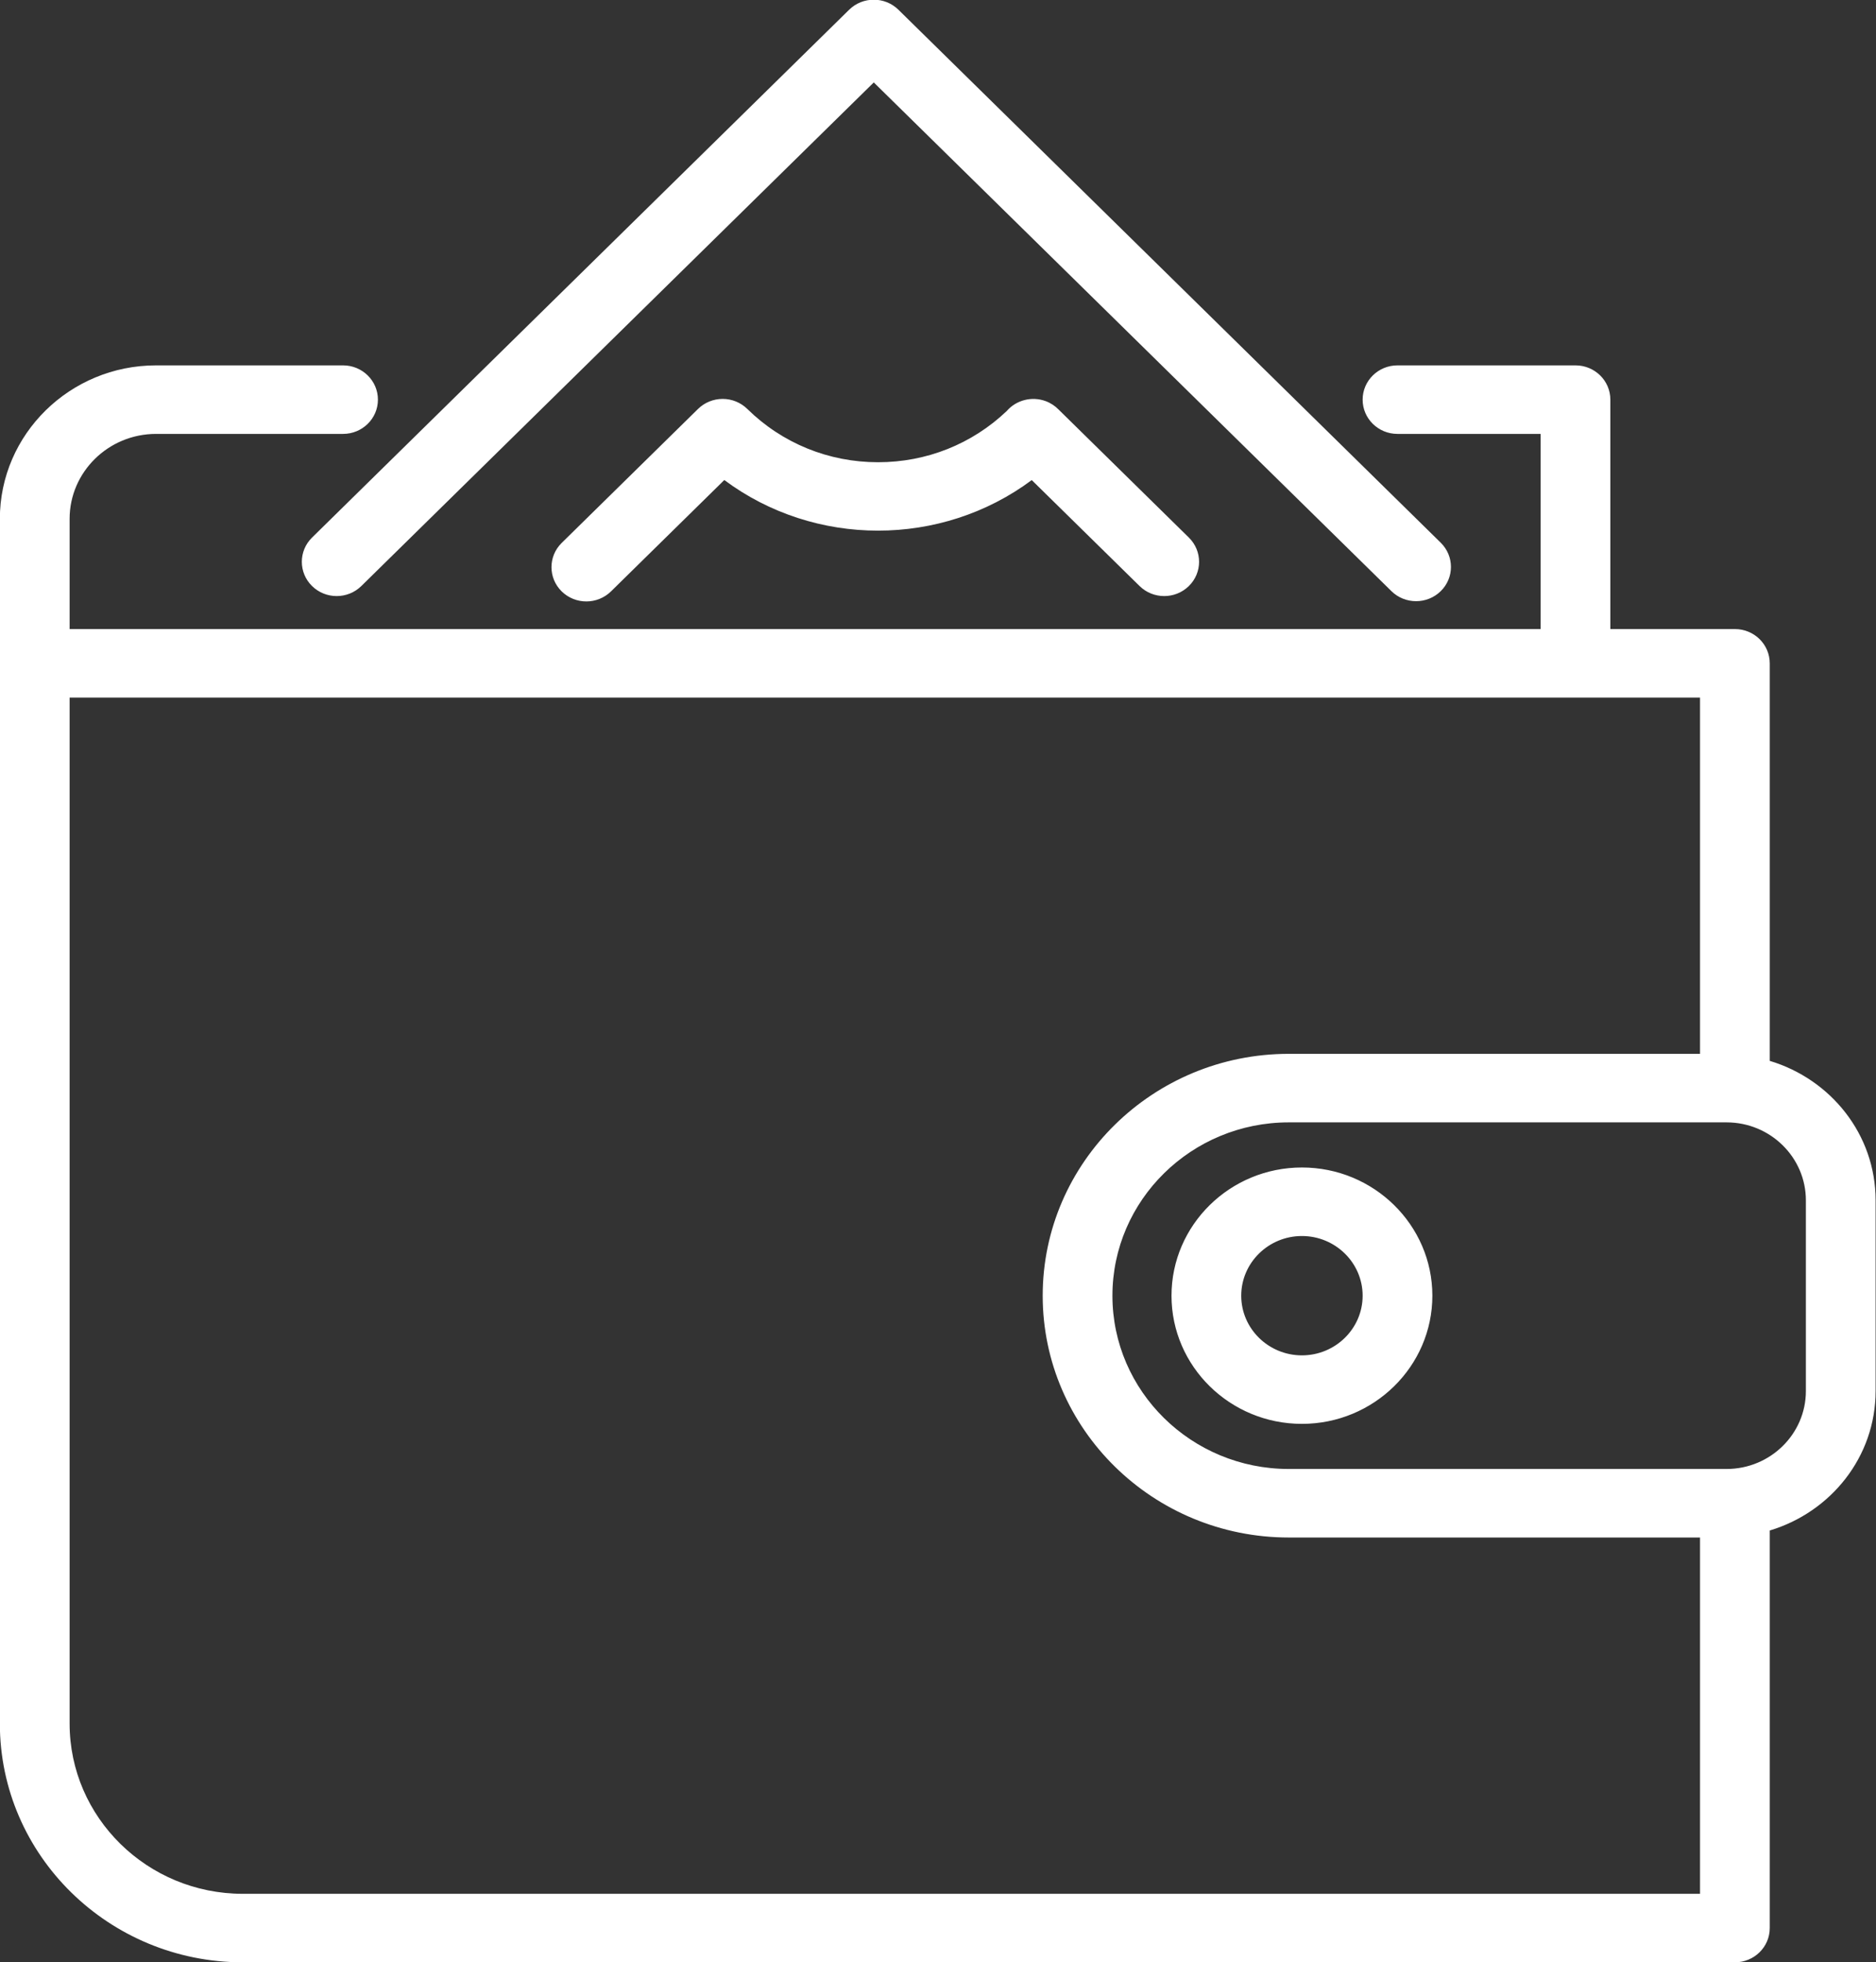 <svg xmlns="http://www.w3.org/2000/svg" xmlns:xlink="http://www.w3.org/1999/xlink" preserveAspectRatio="xMidYMid" width="66.969" height="70.031" viewBox="0 0 66.969 70.031" id="svg-1">
  <rect x="0" y="0" width="66.969" height="70.031" fill="#333333" stroke="none"/>
  <defs id="defs-2">
    <style id="style-3">
	.cls-1 { fill-rule: evenodd; }
</style>
  </defs>
  <path d="M63.176,54.623 L63.176,68.812 C63.176,69.487 62.620,70.034 61.932,70.034 L8.668,70.034 C3.886,70.034 -0.005,66.212 -0.005,61.513 L-0.005,23.674 L-0.005,18.519 C-0.005,15.498 2.497,13.040 5.571,13.040 L12.246,13.040 C12.934,13.040 13.491,13.588 13.491,14.263 C13.491,14.939 12.934,15.486 12.246,15.486 L5.571,15.486 C3.869,15.486 2.485,16.847 2.485,18.519 L2.485,22.451 L54.997,22.451 L54.997,15.486 L49.887,15.486 C49.200,15.486 48.643,14.939 48.643,14.263 C48.643,13.588 49.200,13.040 49.887,13.040 L56.242,13.040 C56.930,13.040 57.486,13.588 57.486,14.263 L57.486,22.451 L61.932,22.451 C62.620,22.451 63.176,22.998 63.176,23.674 L63.176,37.862 C65.355,38.516 66.955,40.488 66.955,42.840 L66.955,49.645 C66.955,51.997 65.355,53.968 63.176,54.623 ZM60.687,24.897 L56.242,24.897 L2.485,24.897 L2.485,61.513 C2.485,64.863 5.258,67.589 8.668,67.589 L60.687,67.589 L60.687,54.873 L46.006,54.873 C41.163,54.873 37.222,51.002 37.222,46.243 C37.222,41.483 41.163,37.611 46.006,37.611 L60.687,37.611 L60.687,24.897 ZM64.466,42.840 C64.466,41.305 63.196,40.057 61.634,40.057 L46.006,40.057 C42.535,40.057 39.711,42.832 39.711,46.243 C39.711,49.653 42.535,52.427 46.006,52.427 L61.634,52.427 C63.196,52.427 64.466,51.179 64.466,49.645 L64.466,42.840 ZM46.476,50.817 C43.908,50.817 41.820,48.765 41.820,46.243 C41.820,43.720 43.908,41.667 46.476,41.667 C49.042,41.667 51.132,43.720 51.132,46.243 C51.132,48.765 49.042,50.817 46.476,50.817 ZM46.476,44.113 C45.281,44.113 44.309,45.069 44.309,46.243 C44.309,47.417 45.281,48.372 46.476,48.372 C47.670,48.372 48.643,47.417 48.643,46.243 C48.643,45.069 47.670,44.113 46.476,44.113 ZM25.798,14.237 C26.128,14.237 26.444,14.366 26.678,14.596 C27.925,15.821 29.581,16.497 31.345,16.497 C33.075,16.497 34.701,15.848 35.940,14.667 C36.276,14.280 36.831,14.134 37.325,14.315 C37.505,14.381 37.664,14.487 37.793,14.620 L42.440,19.186 C42.926,19.664 42.926,20.438 42.440,20.915 C41.954,21.393 41.166,21.393 40.680,20.915 L36.831,17.134 C33.599,19.540 29.088,19.540 25.856,17.132 L21.811,21.107 C21.568,21.345 21.249,21.465 20.931,21.465 C20.612,21.465 20.294,21.345 20.051,21.107 C19.565,20.629 19.565,19.855 20.051,19.377 L24.918,14.595 C25.151,14.366 25.467,14.237 25.798,14.237 ZM51.431,21.098 C51.188,21.337 50.869,21.456 50.551,21.456 C50.233,21.456 49.914,21.337 49.671,21.098 L31.192,2.942 L12.899,20.915 C12.413,21.393 11.625,21.393 11.139,20.915 C10.653,20.438 10.653,19.664 11.139,19.186 L30.312,0.348 C30.798,-0.130 31.586,-0.130 32.072,0.348 L51.431,19.369 C51.917,19.847 51.917,20.621 51.431,21.098 Z" class="cls-1" fill="#ffffff" fill-opacity="1" id="path-4" type="solidColor"></path>
</svg>